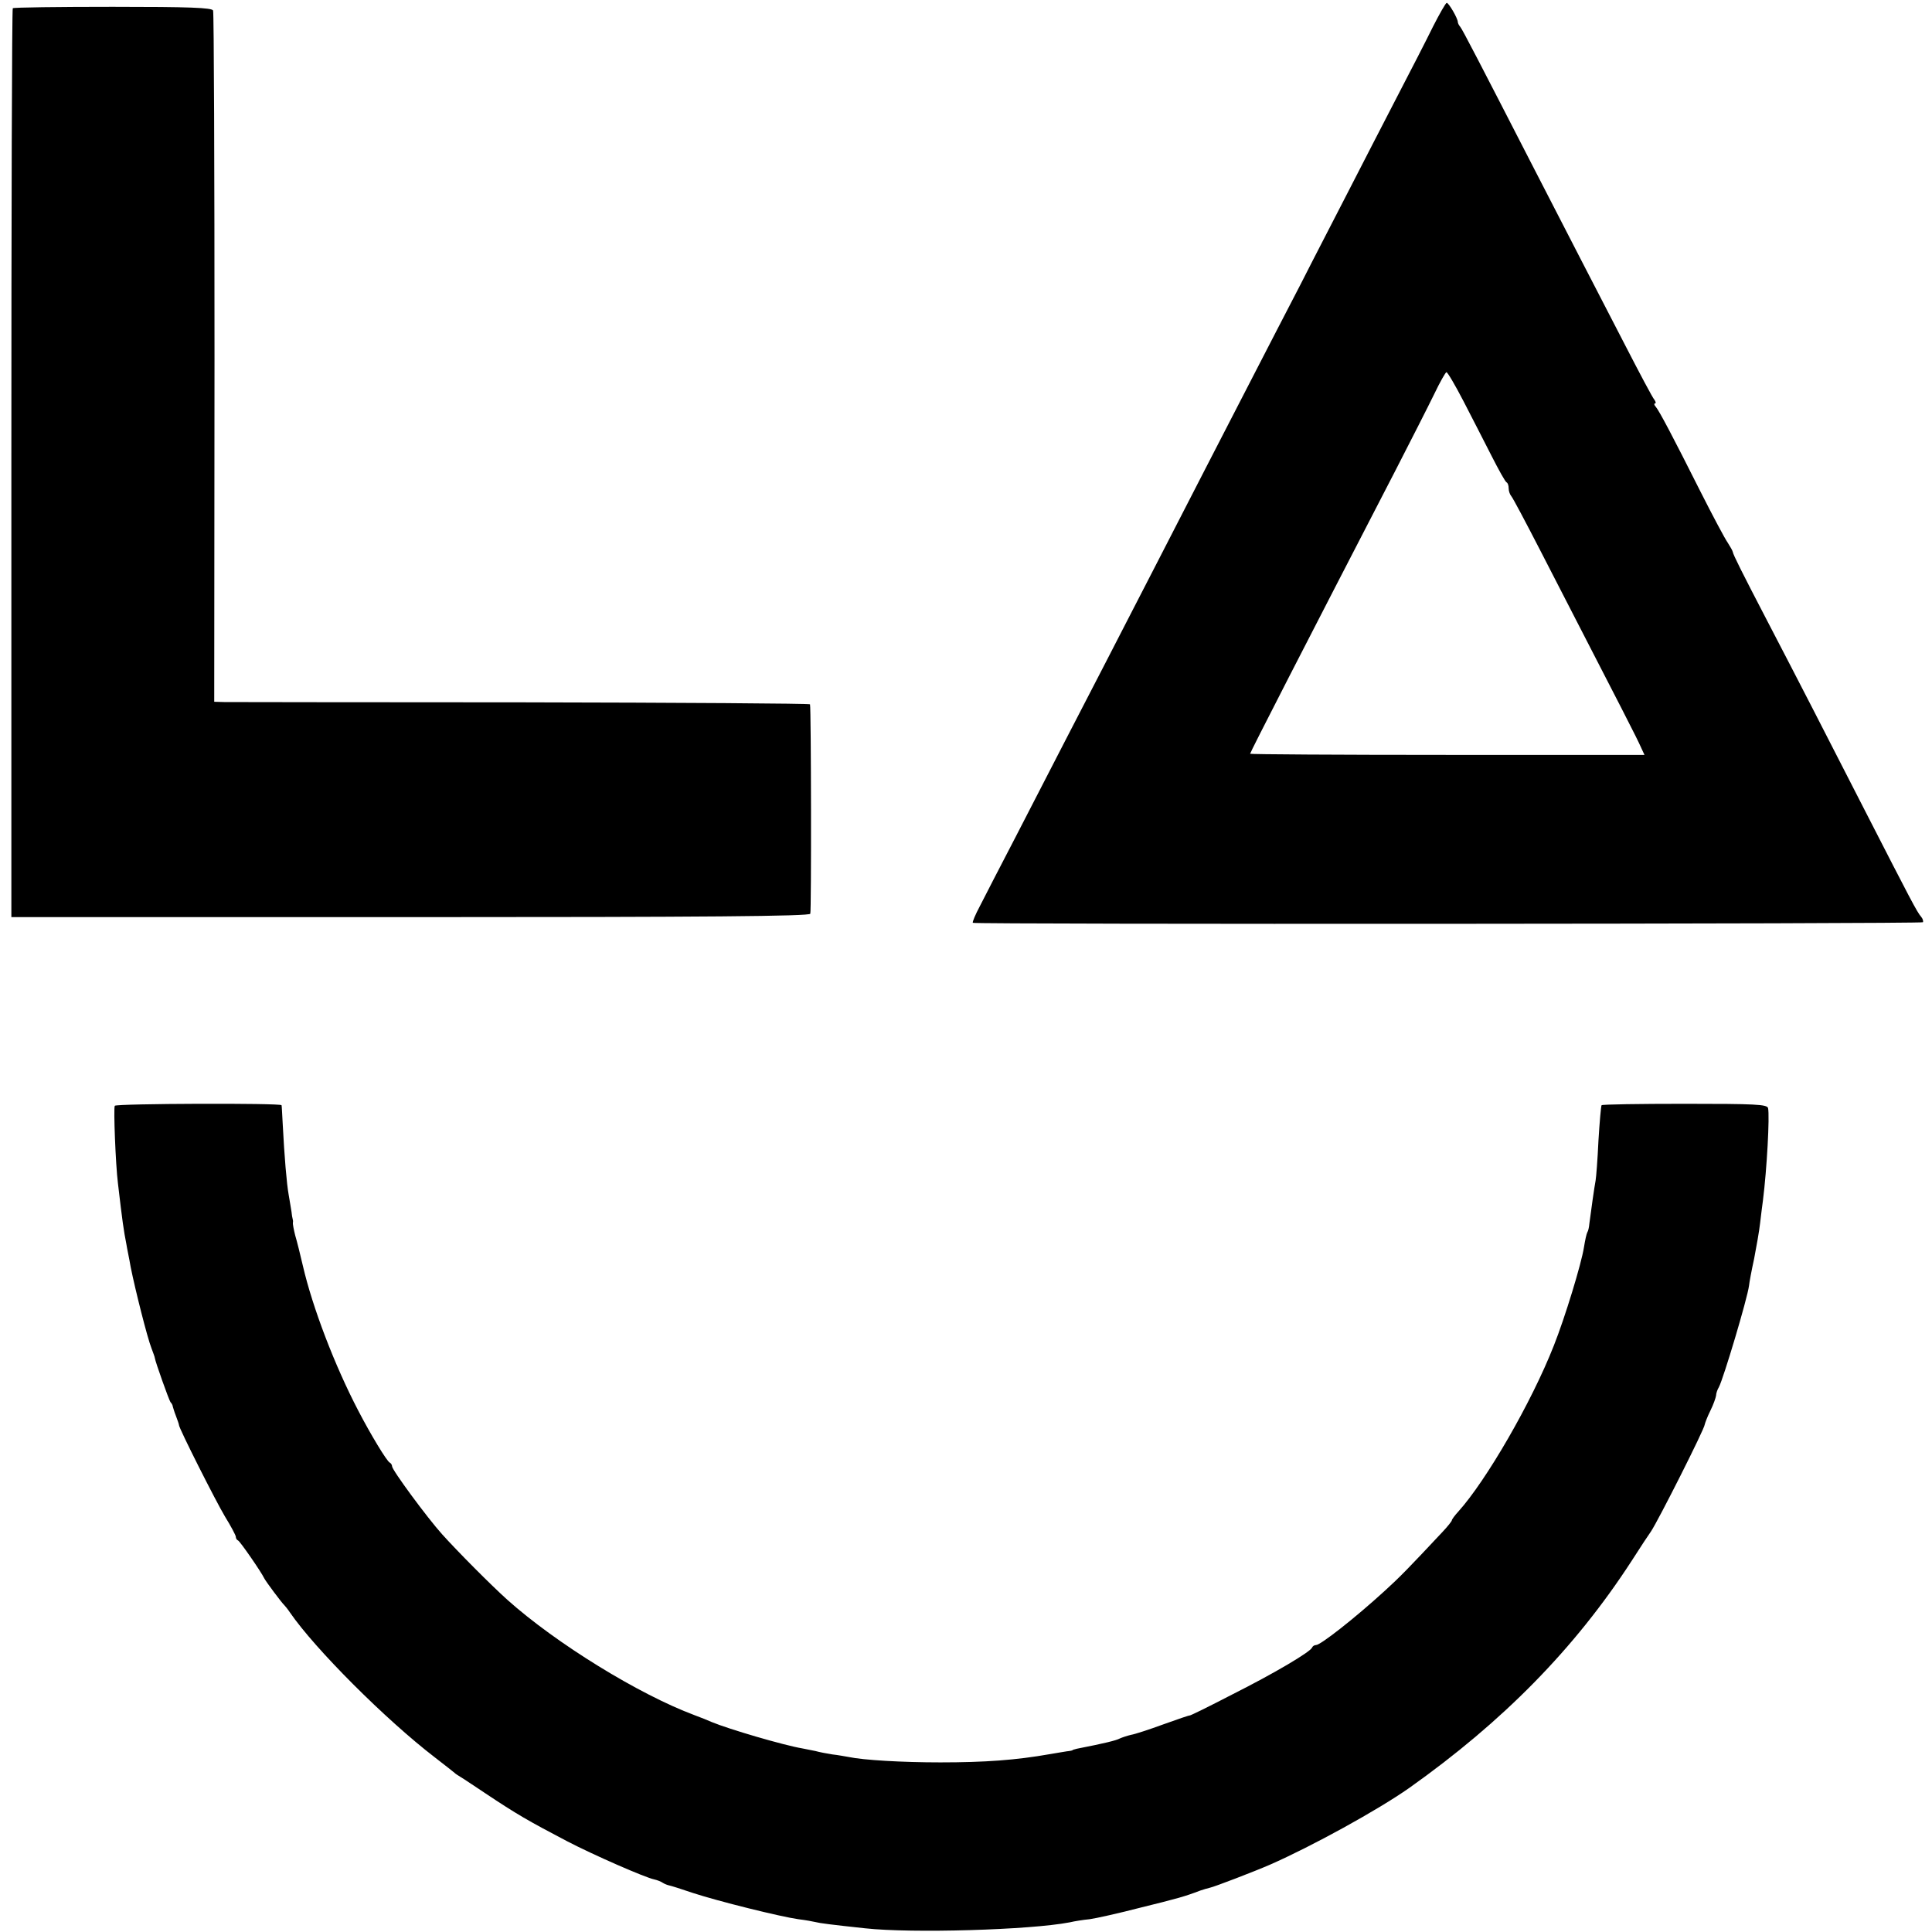 <?xml version="1.0" standalone="no"?>
<!DOCTYPE svg PUBLIC "-//W3C//DTD SVG 20010904//EN"
 "http://www.w3.org/TR/2001/REC-SVG-20010904/DTD/svg10.dtd">
<svg version="1.0" xmlns="http://www.w3.org/2000/svg"
 width="680pt" height="680pt" viewBox="0 0 680 680"
 preserveAspectRatio="xMidYMid meet">
<g transform="translate(0,680) scale(0.1,-0.1)"
fill="#000000" stroke="none">
<path d="M5044 6707 c-22 -45 -80 -158 -129 -252 -48 -93 -125 -242 -170 -330
-45 -88 -121 -234 -167 -325 -47 -91 -123 -237 -168 -325 -45 -88 -120 -232
-165 -320 -45 -88 -126 -245 -180 -350 -54 -104 -130 -253 -170 -330 -90 -174
-193 -373 -320 -620 -54 -104 -111 -214 -126 -244 -16 -30 -27 -56 -25 -59 6
-6 3338 -4 3344 2 2 3 0 12 -6 19 -15 17 -37 60 -197 372 -136 266 -235 459
-345 670 -89 171 -120 233 -121 242 -1 5 -9 19 -18 33 -10 14 -53 95 -96 180
-98 195 -144 282 -157 298 -6 6 -7 12 -3 12 4 0 3 6 -2 13 -6 6 -52 93 -103
192 -51 99 -121 234 -155 300 -34 66 -111 215 -170 330 -188 366 -247 480
-255 490 -5 6 -9 13 -9 18 -1 14 -32 67 -39 67 -4 -1 -25 -38 -48 -83z m107
-1319 c29 -57 74 -143 99 -193 25 -49 48 -91 53 -93 4 -2 7 -11 7 -21 0 -9 4
-21 9 -27 5 -5 50 -90 101 -189 311 -604 337 -654 356 -696 l12 -26 -694 0
c-382 0 -694 2 -694 4 0 5 194 383 512 998 54 105 115 225 136 268 20 42 40
77 43 77 4 0 31 -46 60 -102z"/>
<path d="M45 6771 c-3 -2 -5 -723 -5 -1601 l0 -1598 1404 0 c1039 0 1406 3
1408 12 4 10 3 721 -1 737 0 3 -457 6 -1013 7 -557 0 -1029 1 -1048 1 l-36 1
1 1210 c0 666 -2 1216 -5 1223 -4 10 -84 13 -353 13 -191 0 -350 -2 -352 -5z"/>
<path d="M404 2908 c-5 -7 3 -208 11 -272 16 -137 20 -165 30 -216 2 -14 10
-50 15 -80 16 -80 59 -250 73 -285 6 -16 12 -32 12 -35 2 -14 49 -146 55 -155
5 -5 8 -12 8 -15 1 -3 5 -18 11 -33 6 -16 11 -30 11 -33 0 -11 129 -267 162
-322 21 -34 38 -66 38 -71 0 -5 3 -11 8 -13 7 -3 81 -110 92 -133 6 -12 62
-87 71 -95 3 -3 12 -14 20 -26 88 -128 337 -377 509 -509 36 -28 67 -52 70
-55 3 -3 12 -9 22 -15 9 -5 47 -31 85 -56 114 -76 151 -97 288 -169 94 -49
277 -129 308 -135 9 -2 23 -7 30 -12 6 -4 17 -8 22 -9 6 -1 44 -13 85 -27 89
-29 306 -83 370 -92 25 -3 52 -8 60 -10 15 -4 54 -9 175 -22 163 -18 580 -6
720 21 17 4 48 9 70 11 22 3 103 21 180 41 130 32 155 39 210 60 11 4 26 8 34
10 15 3 156 57 211 81 148 65 379 192 490 270 330 234 582 490 782 798 32 50
63 97 69 105 26 39 189 362 189 376 1 5 9 27 20 49 11 22 19 46 20 53 0 7 4
20 10 30 16 30 100 311 106 357 1 11 9 54 18 95 8 41 18 98 21 125 3 28 8 64
10 80 14 111 24 297 18 325 -4 13 -44 15 -293 15 -159 0 -291 -2 -293 -5 -2
-3 -7 -59 -11 -125 -3 -66 -8 -129 -10 -140 -4 -20 -17 -112 -22 -152 -1 -12
-4 -26 -7 -30 -3 -5 -8 -28 -12 -53 -9 -58 -67 -248 -106 -346 -79 -201 -238
-475 -336 -584 -13 -14 -23 -28 -23 -31 0 -3 -15 -22 -33 -41 -118 -126 -150
-159 -204 -208 -104 -95 -225 -190 -241 -190 -6 0 -12 -4 -14 -9 -6 -15 -130
-89 -281 -165 -81 -42 -148 -75 -150 -74 -1 1 -42 -13 -92 -31 -49 -18 -101
-35 -114 -37 -13 -3 -31 -9 -40 -13 -13 -7 -54 -17 -151 -36 -8 -2 -15 -4 -15
-5 0 -1 -9 -3 -20 -4 -11 -2 -38 -6 -60 -10 -119 -21 -228 -29 -385 -29 -135
0 -271 8 -323 19 -12 2 -38 7 -57 9 -19 3 -46 8 -60 12 -14 3 -34 7 -45 9 -66
11 -260 68 -320 93 -11 5 -38 16 -60 24 -196 73 -488 253 -659 406 -61 55
-176 171 -230 231 -53 59 -176 226 -176 239 0 5 -4 11 -8 13 -10 4 -68 100
-111 183 -83 159 -161 363 -195 510 -9 39 -21 87 -27 107 -5 20 -9 40 -8 45 1
4 0 10 -1 13 -1 3 -3 14 -4 25 -2 11 -6 38 -10 60 -7 39 -15 133 -21 250 -2
33 -3 62 -4 65 -1 8 -582 6 -587 -2z"/>
</g>
</svg>
